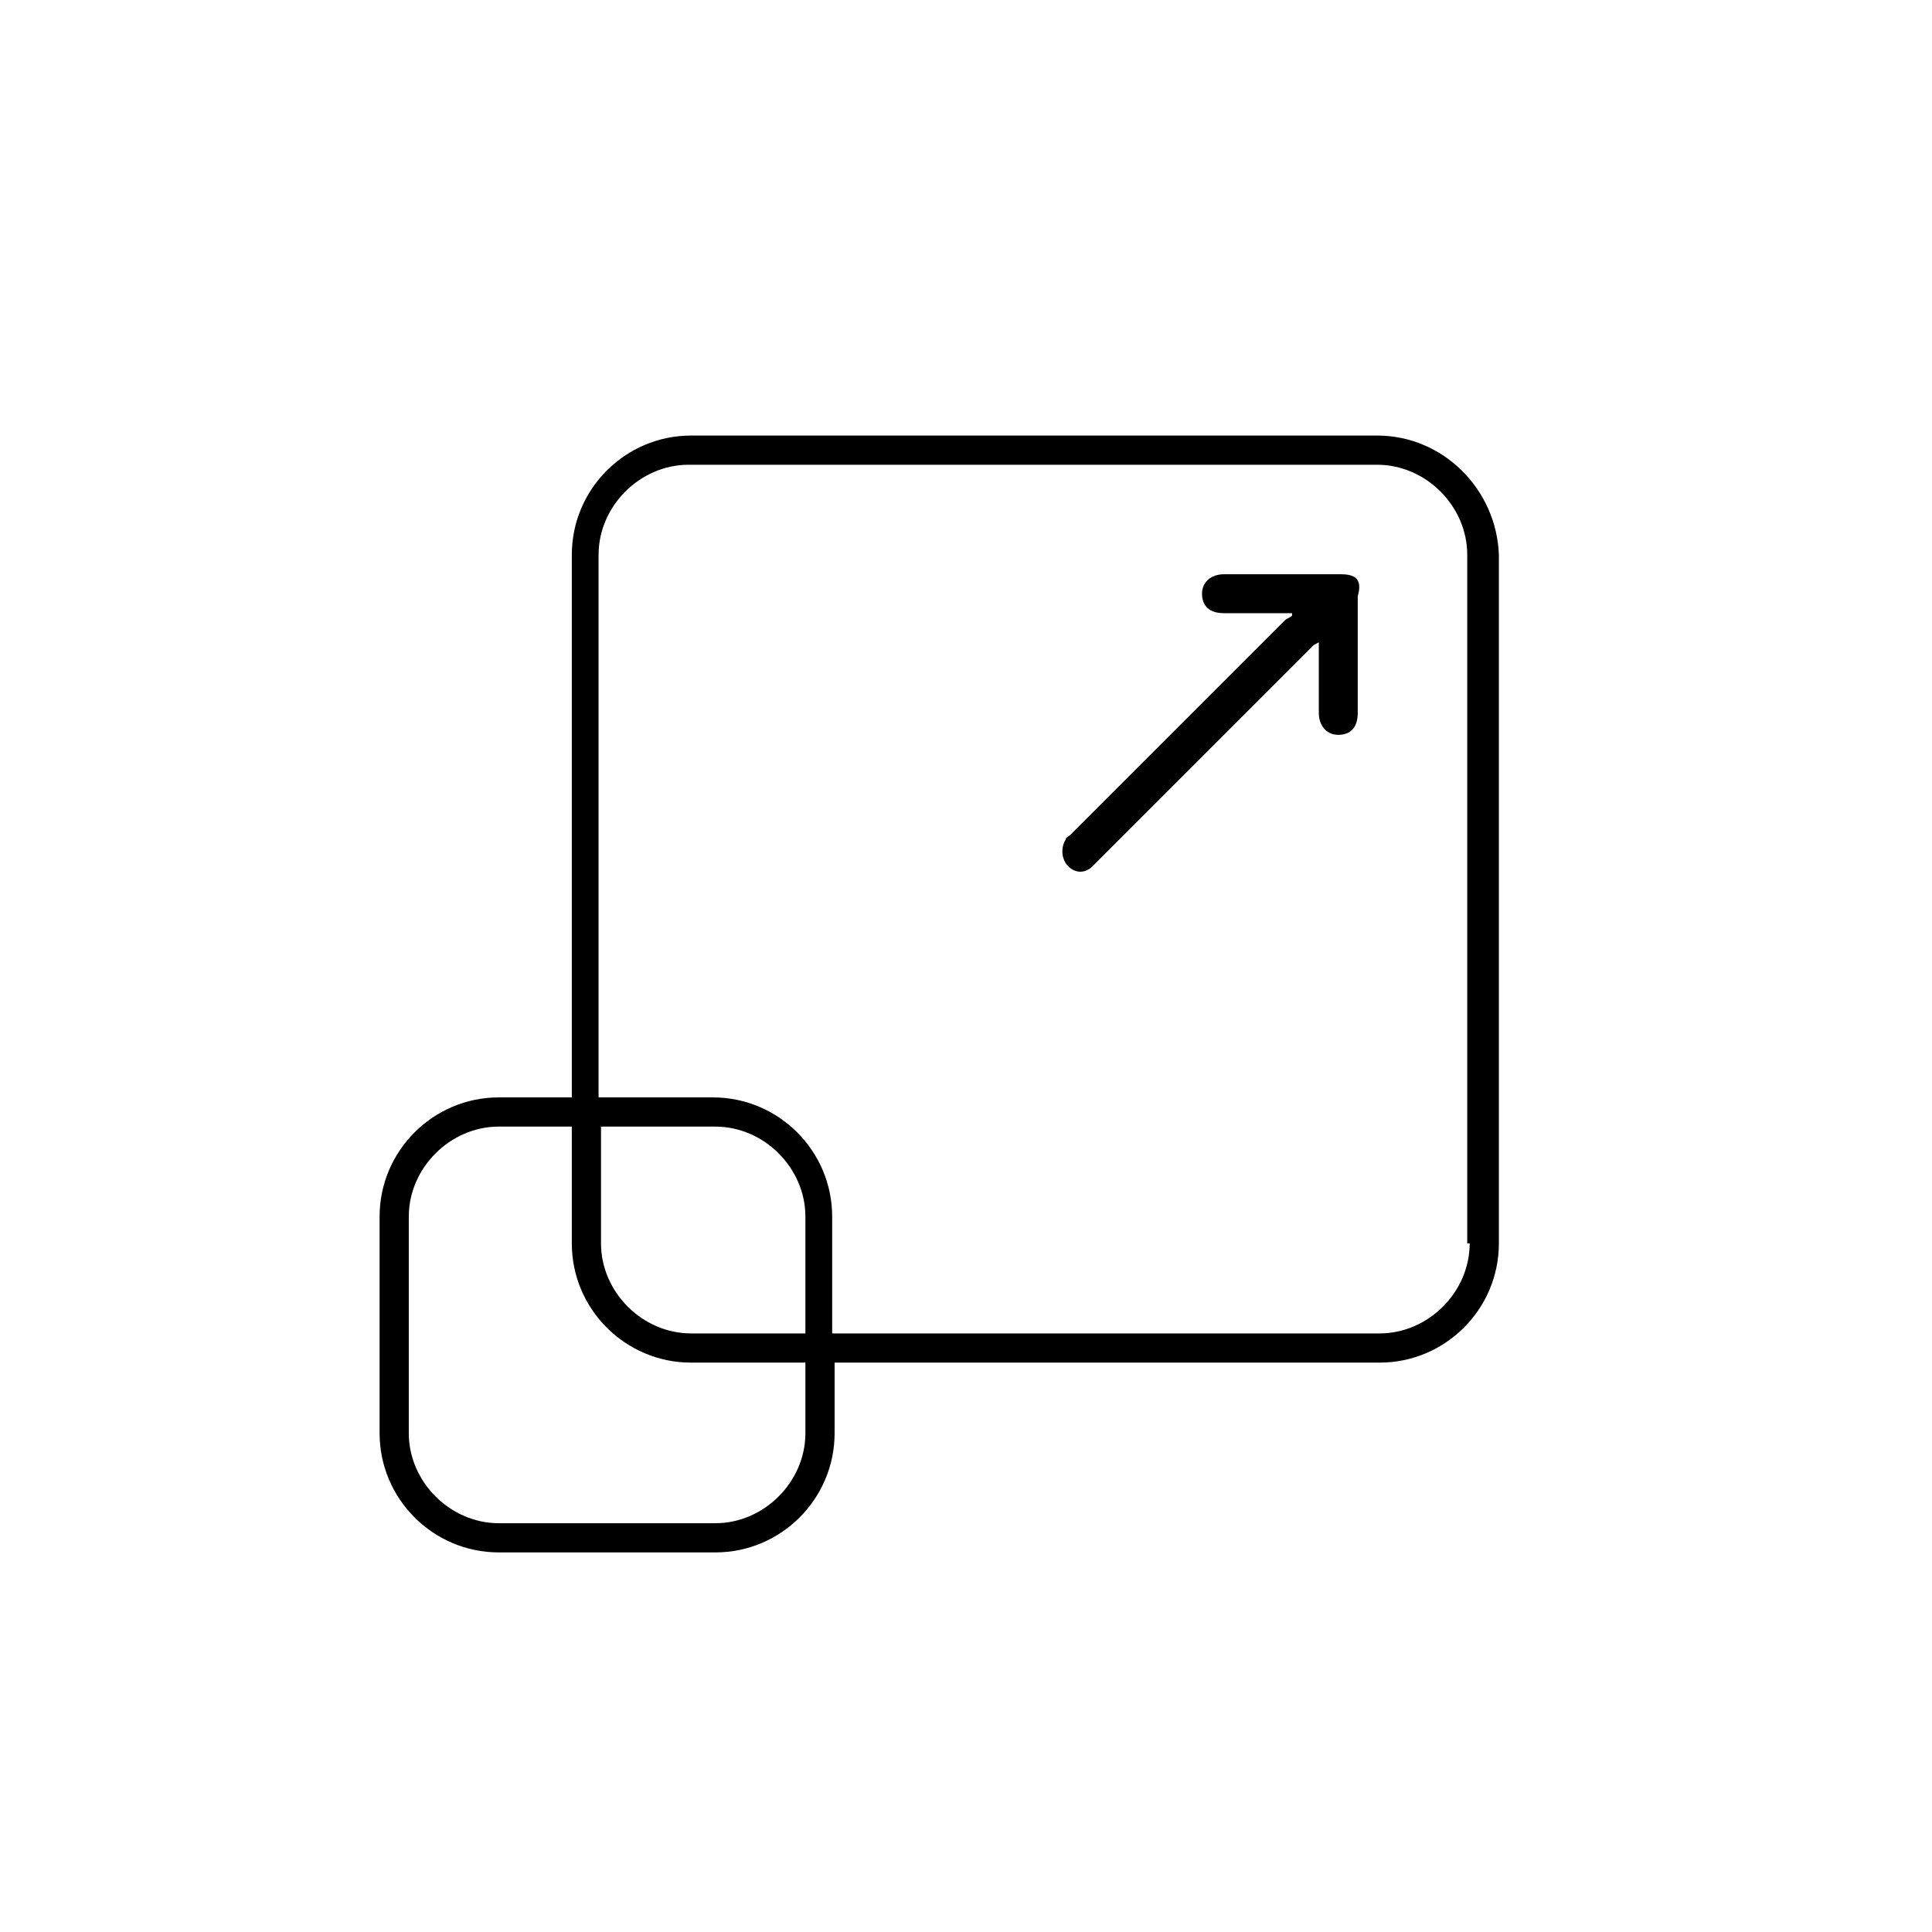 <?xml version="1.0" encoding="utf-8"?>
<!-- Generator: Adobe Illustrator 23.0.1, SVG Export Plug-In . SVG Version: 6.00 Build 0)  -->
<svg version="1.1" id="Laag_1" xmlns="http://www.w3.org/2000/svg" xmlns:xlink="http://www.w3.org/1999/xlink" x="0px" y="0px"
	 viewBox="0 0 79.4 79.4" style="enable-background:new 0 0 79.4 79.4;" xml:space="preserve">
<g>
	<path d="M56.6,17.9H28.4c-2.7,0-4.9,2.2-4.9,4.9v22.3h-3c-2.7,0-4.9,2.2-4.9,4.9v8.9c0,2.7,2.2,4.9,4.9,4.9h8.9
		c2.7,0,4.9-2.2,4.9-4.9V56h22.4c2.7,0,4.9-2.2,4.9-4.9V22.8C61.5,20.1,59.3,17.9,56.6,17.9z M33.1,58.9c0,2-1.7,3.7-3.7,3.7h-8.9
		c-2,0-3.7-1.7-3.7-3.7V50c0-2,1.7-3.7,3.7-3.7h3v4.8c0,2.7,2.2,4.9,4.9,4.9h4.7V58.9z M33.1,54.8h-4.7c-2,0-3.7-1.7-3.7-3.7v-4.8
		h4.7c2,0,3.7,1.7,3.7,3.7V54.8z M60.4,51.1c0,2-1.7,3.7-3.7,3.7H34.2V50c0-2.7-2.2-4.9-4.9-4.9h-4.7V22.8c0-2,1.7-3.7,3.7-3.7h28.3
		c2,0,3.7,1.7,3.7,3.7V51.1z"/>
	<path d="M55.1,23.6c-1.6,0-3.2,0-4.8,0c-0.5,0-0.9,0.3-0.9,0.8c0,0.5,0.3,0.8,0.9,0.8c0.9,0,1.8,0,2.6,0c0.1,0,0.1,0,0.2,0
		c0,0,0,0,0,0.1c-0.1,0.1-0.2,0.1-0.3,0.2c-2.9,2.9-5.9,5.9-8.8,8.8c-0.1,0.1-0.2,0.1-0.2,0.2c-0.2,0.3-0.2,0.8,0.1,1.1
		c0.3,0.3,0.7,0.3,1,0c0.1-0.1,0.2-0.2,0.3-0.3c2.9-2.9,5.8-5.8,8.7-8.7c0.1-0.1,0.1-0.1,0.3-0.2c0,0.1,0,0.1,0,0.1
		c0,0.9,0,1.9,0,2.8c0,0.5,0.3,0.9,0.8,0.9c0.5,0,0.8-0.3,0.8-0.9c0-1.6,0-3.2,0-4.8C56,23.8,55.7,23.6,55.1,23.6z"/>
</g>
</svg>
